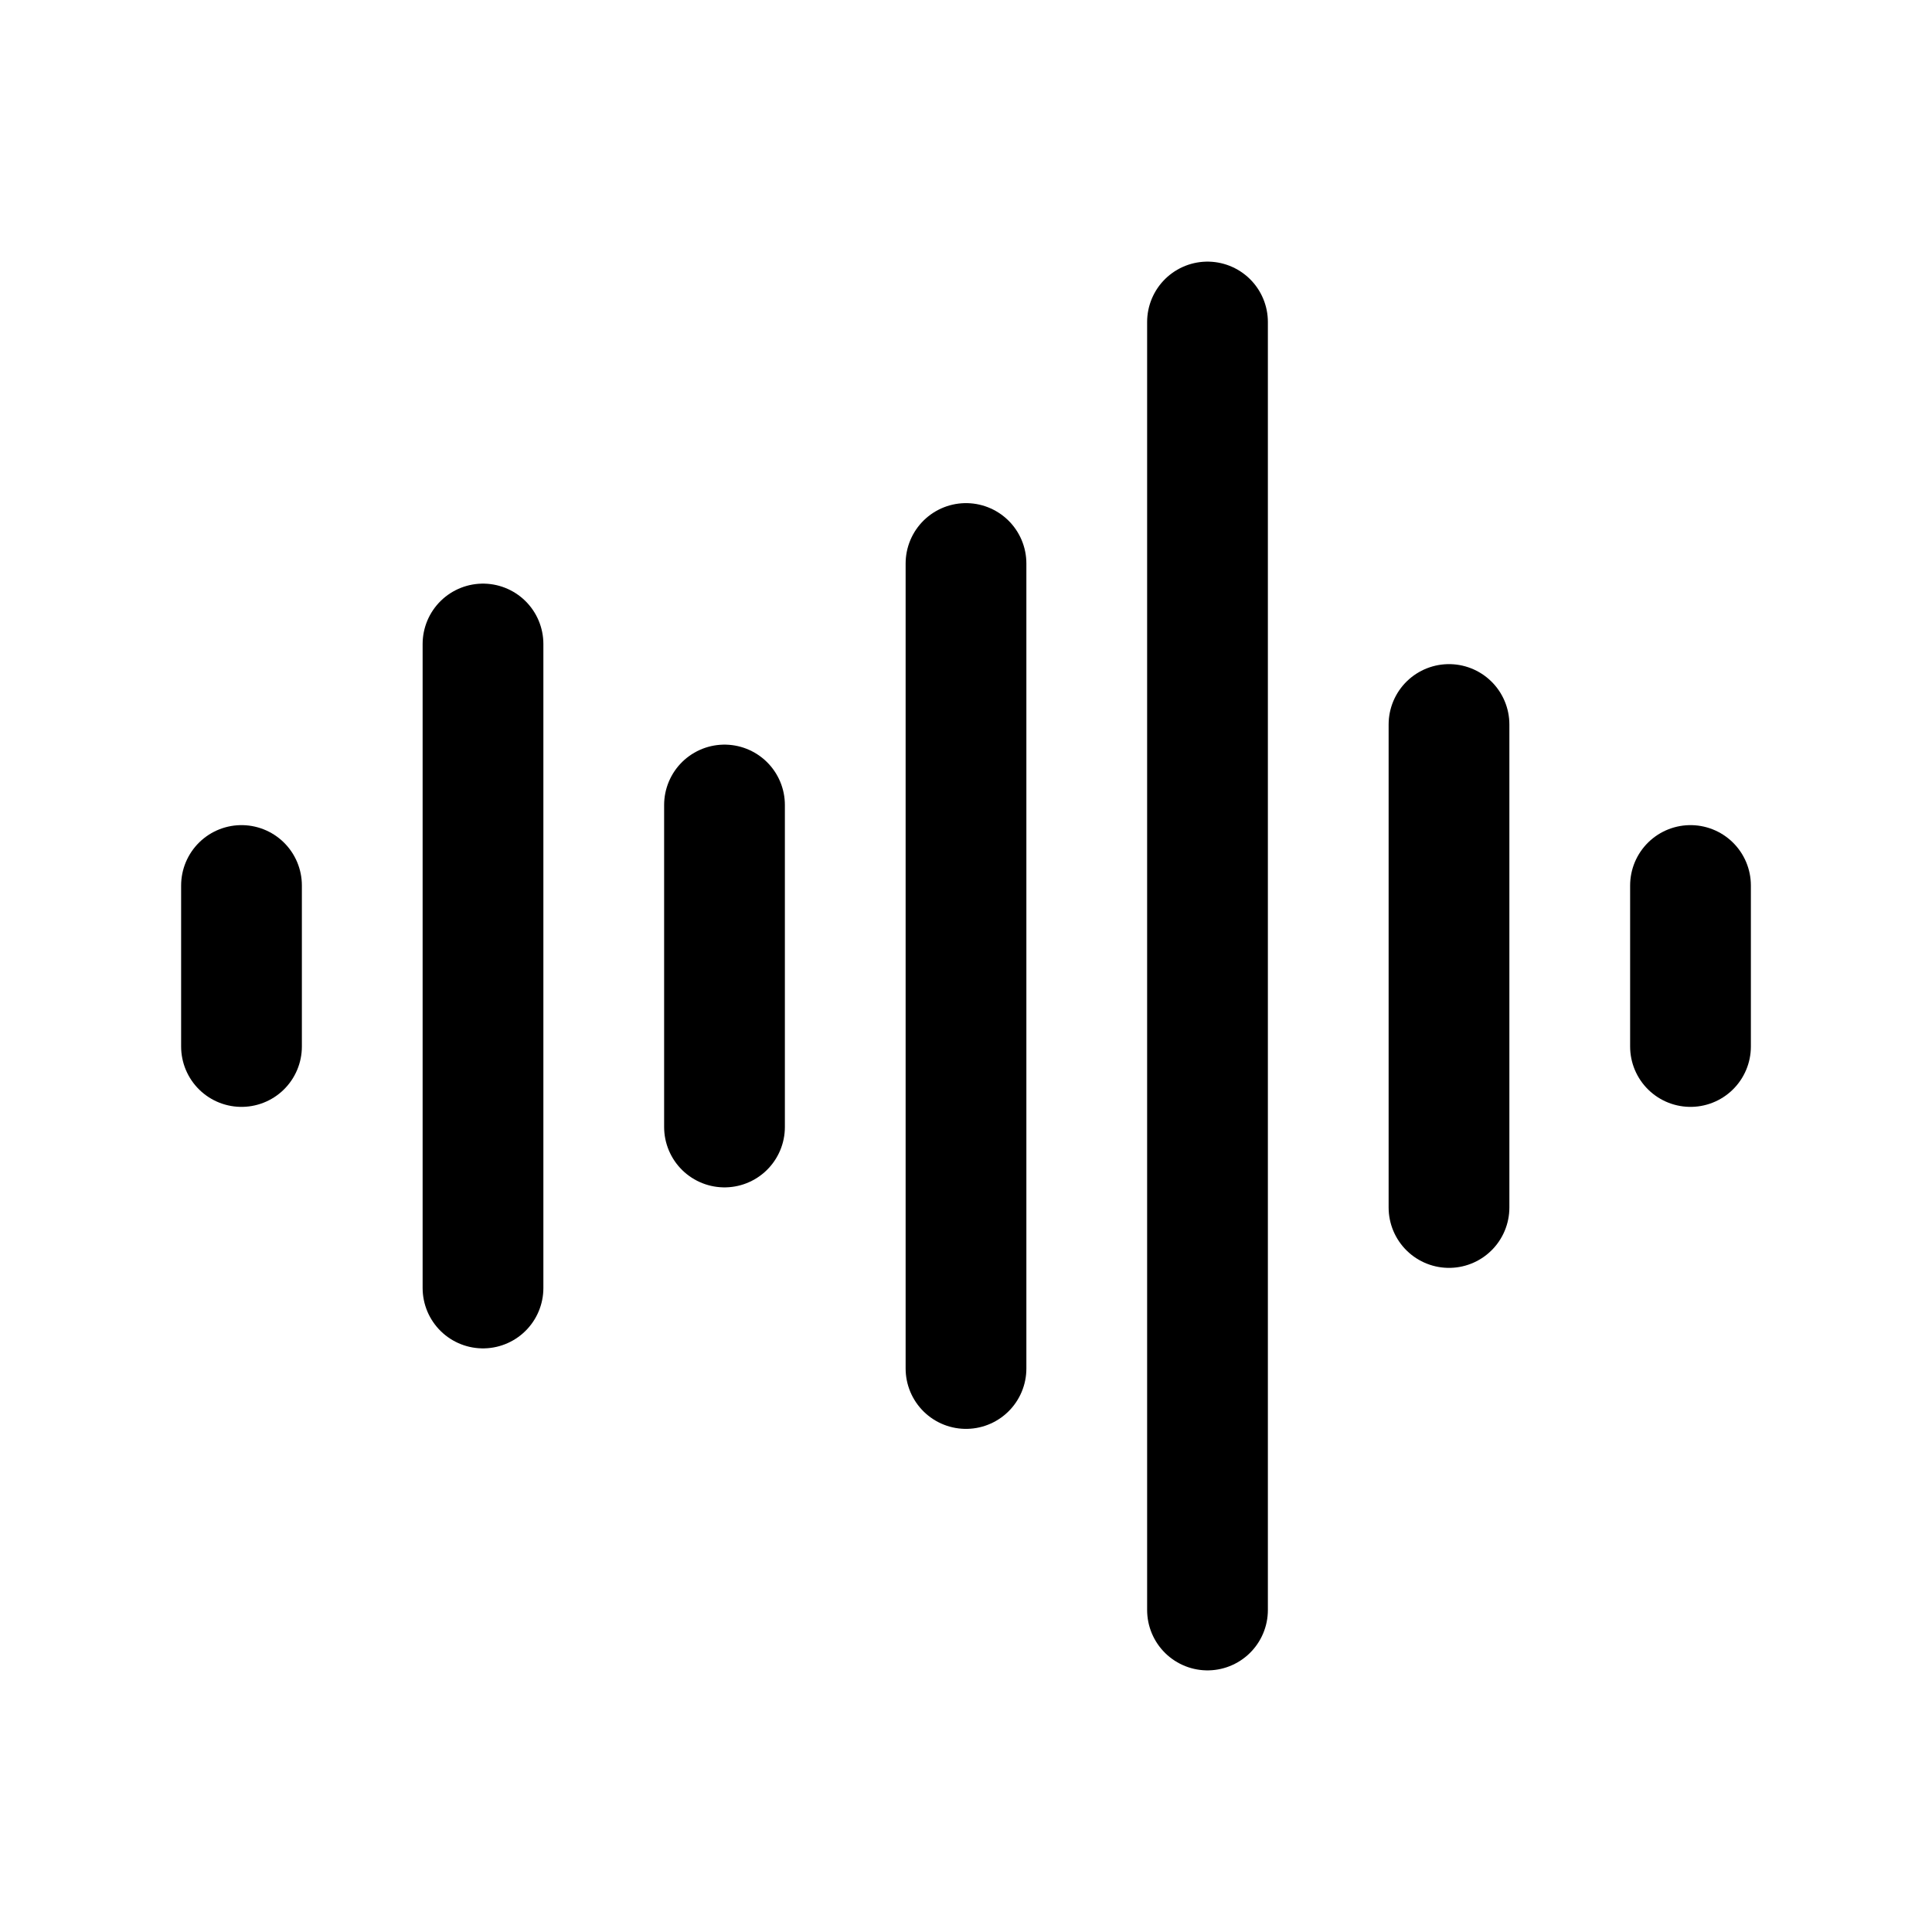 <?xml version="1.0" encoding="utf-8"?><!-- Uploaded to: SVG Repo, www.svgrepo.com, Generator: SVG Repo Mixer Tools -->
<svg width="800px" height="800px" viewBox="0 0 24 24" fill="none" xmlns="http://www.w3.org/2000/svg">
<path d="M3 11V13M6 8V16M9 10V14M12 7V17M15 4V20M18 9V15M21 11V13" stroke="#000000" stroke-width="1.5" stroke-linecap="round" stroke-linejoin="round"/>
</svg>